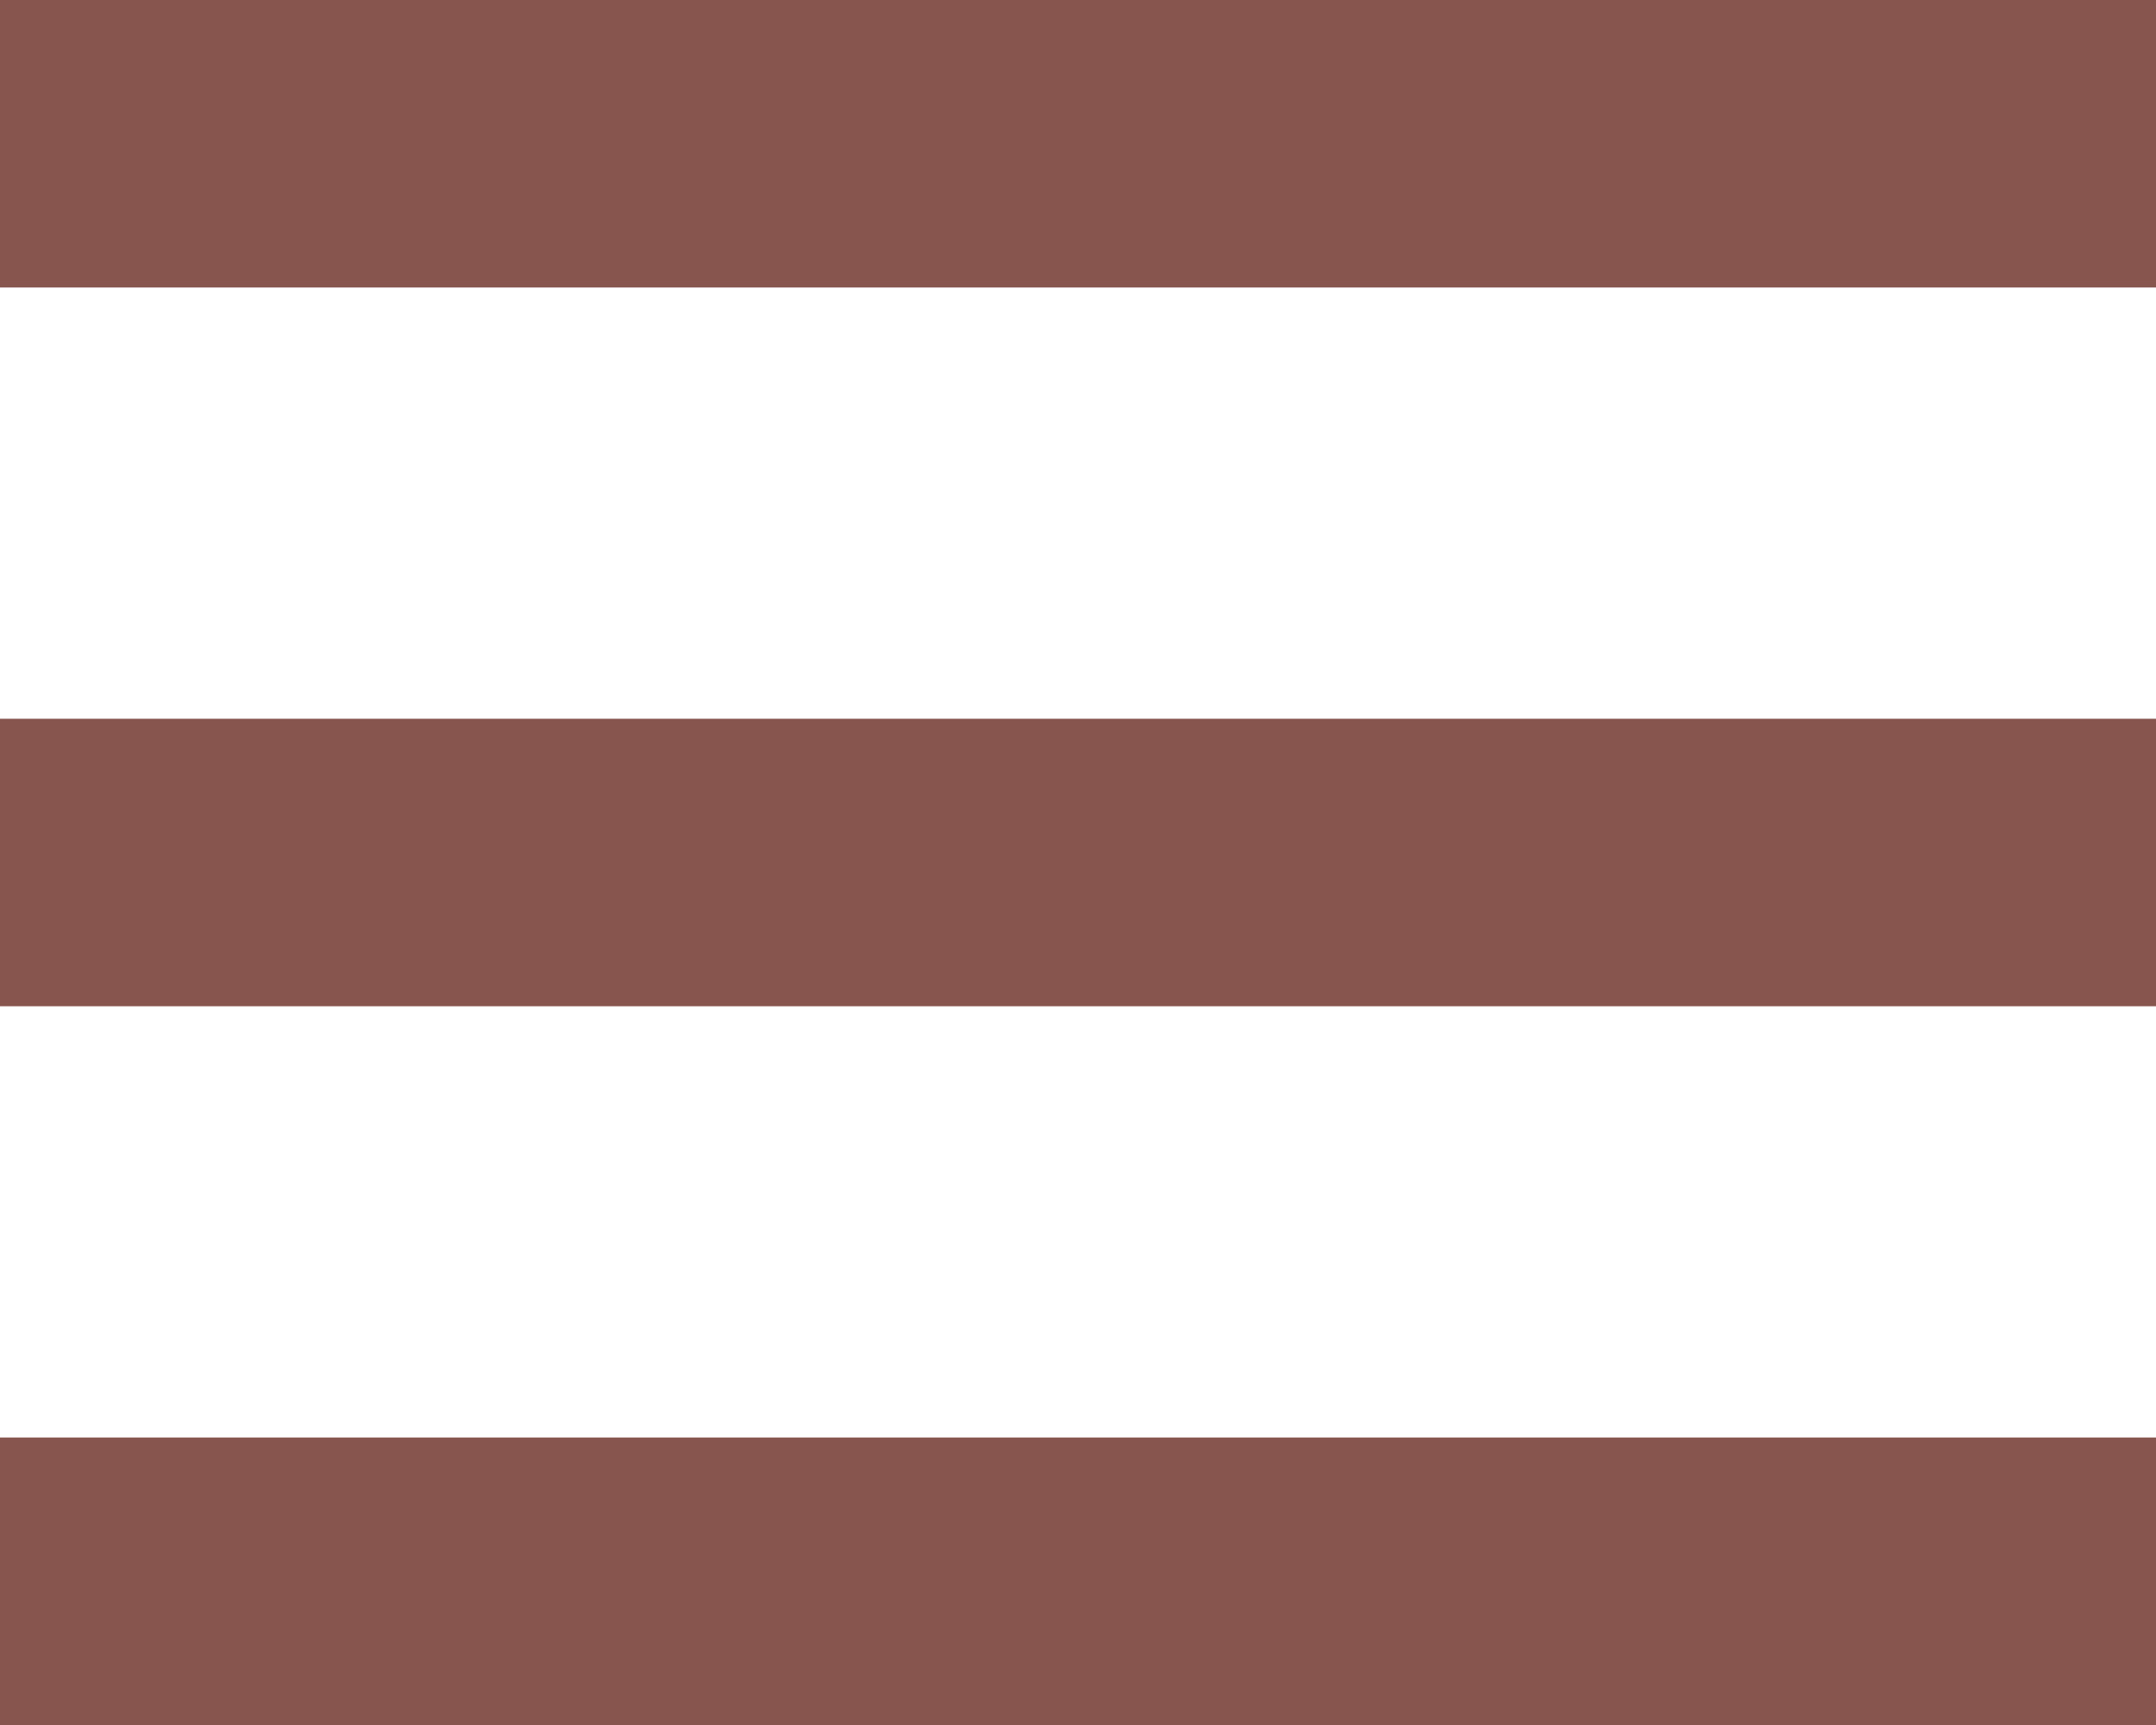 <svg width="30" height="24" viewBox="0 0 30 24" fill="none" xmlns="http://www.w3.org/2000/svg">
<g clip-path="url(#clip0_225_3)">
<rect y="20" width="30" height="4" fill="#87554E"/>
<rect y="10" width="30" height="4" fill="#87554E"/>
<rect width="30" height="4" fill="#87554E"/>
</g>
<defs>
<clipPath id="clip0_225_3">
<rect width="30" height="24" fill="white"/>
</clipPath>
</defs>
</svg>

